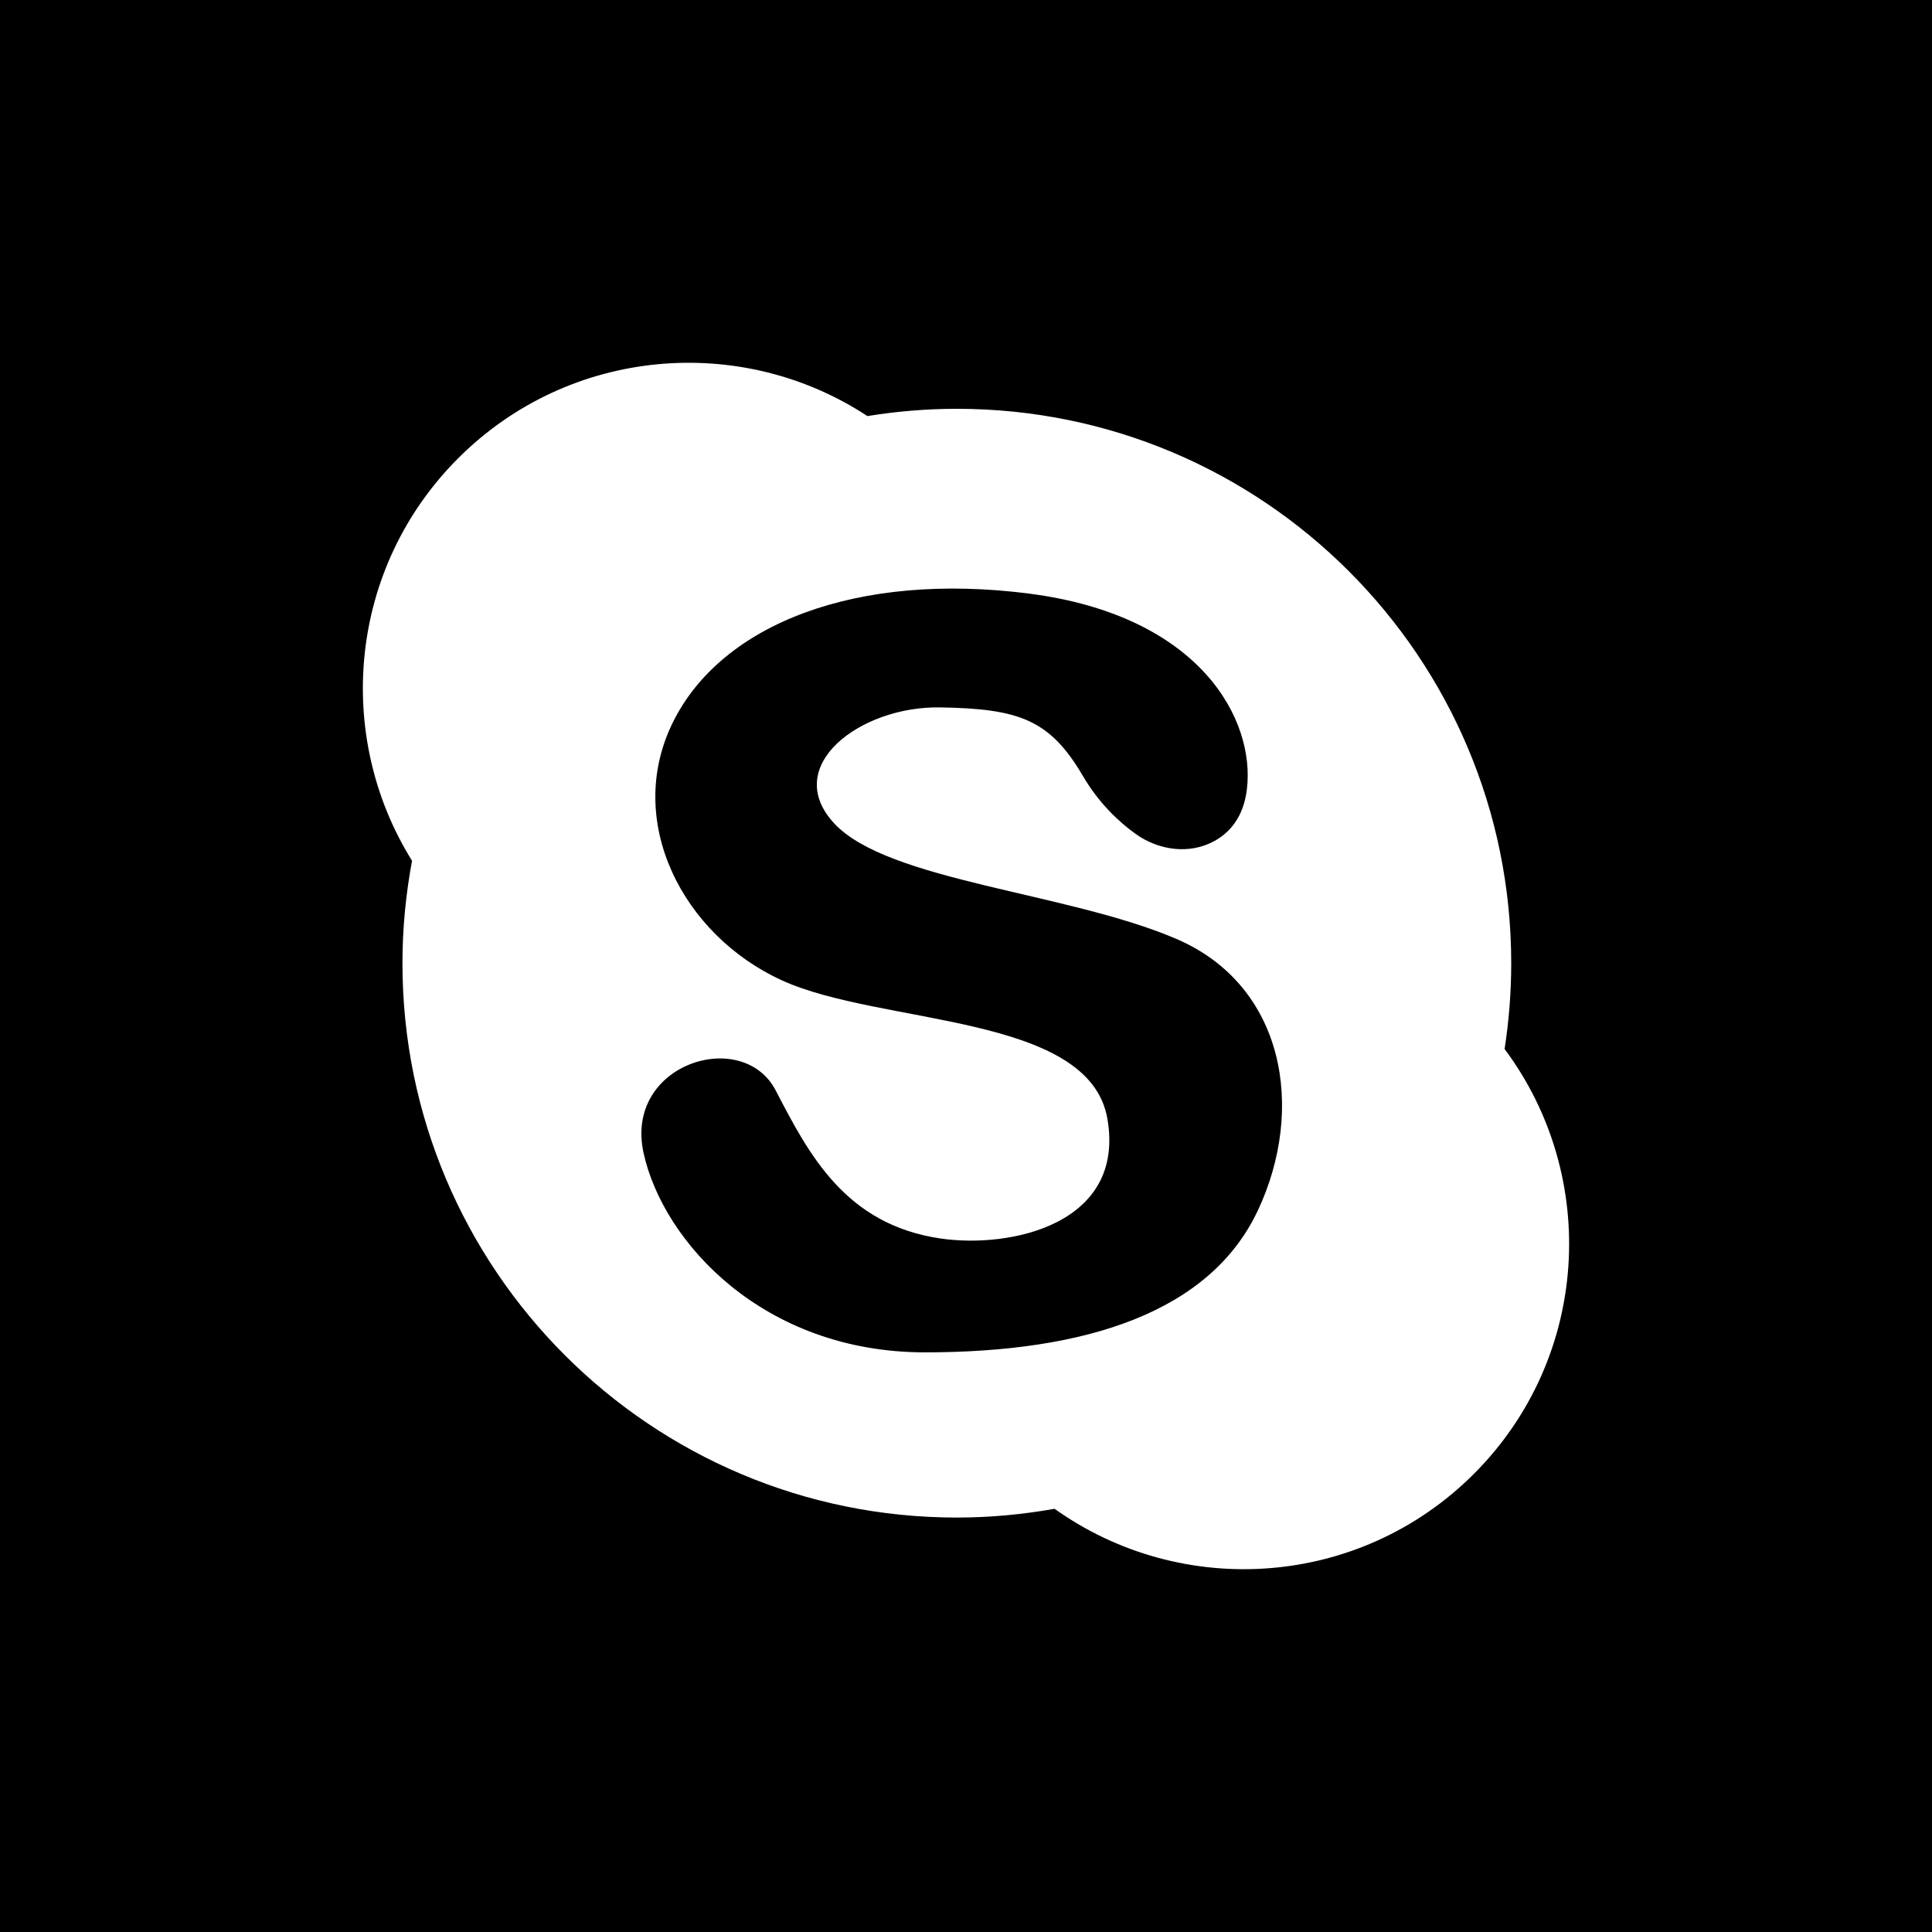 <?xml version="1.0" encoding="iso-8859-1"?>
<!-- Generator: Adobe Illustrator 17.1.0, SVG Export Plug-In . SVG Version: 6.00 Build 0)  -->
<!DOCTYPE svg PUBLIC "-//W3C//DTD SVG 1.1//EN" "http://www.w3.org/Graphics/SVG/1.1/DTD/svg11.dtd">
<svg version="1.1" id="Capa_1" xmlns="http://www.w3.org/2000/svg" xmlns:xlink="http://www.w3.org/1999/xlink" x="0px" y="0px"
	 viewBox="0 0 242.667 242.667" style="enable-background:new 0 0 242.667 242.667;" xml:space="preserve">
<path d="M157.996,152.03c-5.995,12.758-21.52,17.831-41.81,17.831s-32.895-13.834-35.354-25.055
	c-2.459-11.221,12.451-15.833,16.601-7.839c4.15,7.993,8.734,16.867,20.751,18.599c8.832,1.273,23.211-1.845,20.905-15.064
	c-2.306-13.219-28.437-11.682-40.888-17.37c-12.451-5.687-19.829-19.983-13.681-32.413c6.148-12.43,23.211-18.928,44.731-16.161
	c21.52,2.767,28.437,15.833,27.361,24.594c-0.43,3.505-2.164,5.435-4.09,6.49c-3.137,1.719-6.998,1.173-9.903-0.914
	c-2.039-1.465-4.564-3.79-6.605-7.268c-4.15-7.071-7.993-8.454-17.984-8.608c-9.991-0.154-19.983,7.378-13.219,14.603
	c6.763,7.224,29.205,8.608,42.886,14.449S163.991,139.272,157.996,152.03z M242.667,0v242.667H0V0H242.667z M188.982,131.757
	c0.546-3.513,0.833-7.111,0.833-10.777c0-38.457-31.176-69.633-69.633-69.633c-3.825,0-7.573,0.321-11.23,0.914
	c-15.887-10.435-37.435-8.672-51.403,5.296l0,0c-13.728,13.728-15.635,34.761-5.794,50.562c-0.779,4.17-1.205,8.464-1.205,12.86
	c0,38.457,31.176,69.632,69.632,69.632c4.191,0,8.288-0.391,12.274-1.101c15.992,11.399,38.317,9.967,52.665-4.381v0
	C199.683,170.569,200.939,147.792,188.982,131.757z"/>
<g>
</g>
<g>
</g>
<g>
</g>
<g>
</g>
<g>
</g>
<g>
</g>
<g>
</g>
<g>
</g>
<g>
</g>
<g>
</g>
<g>
</g>
<g>
</g>
<g>
</g>
<g>
</g>
<g>
</g>
</svg>
